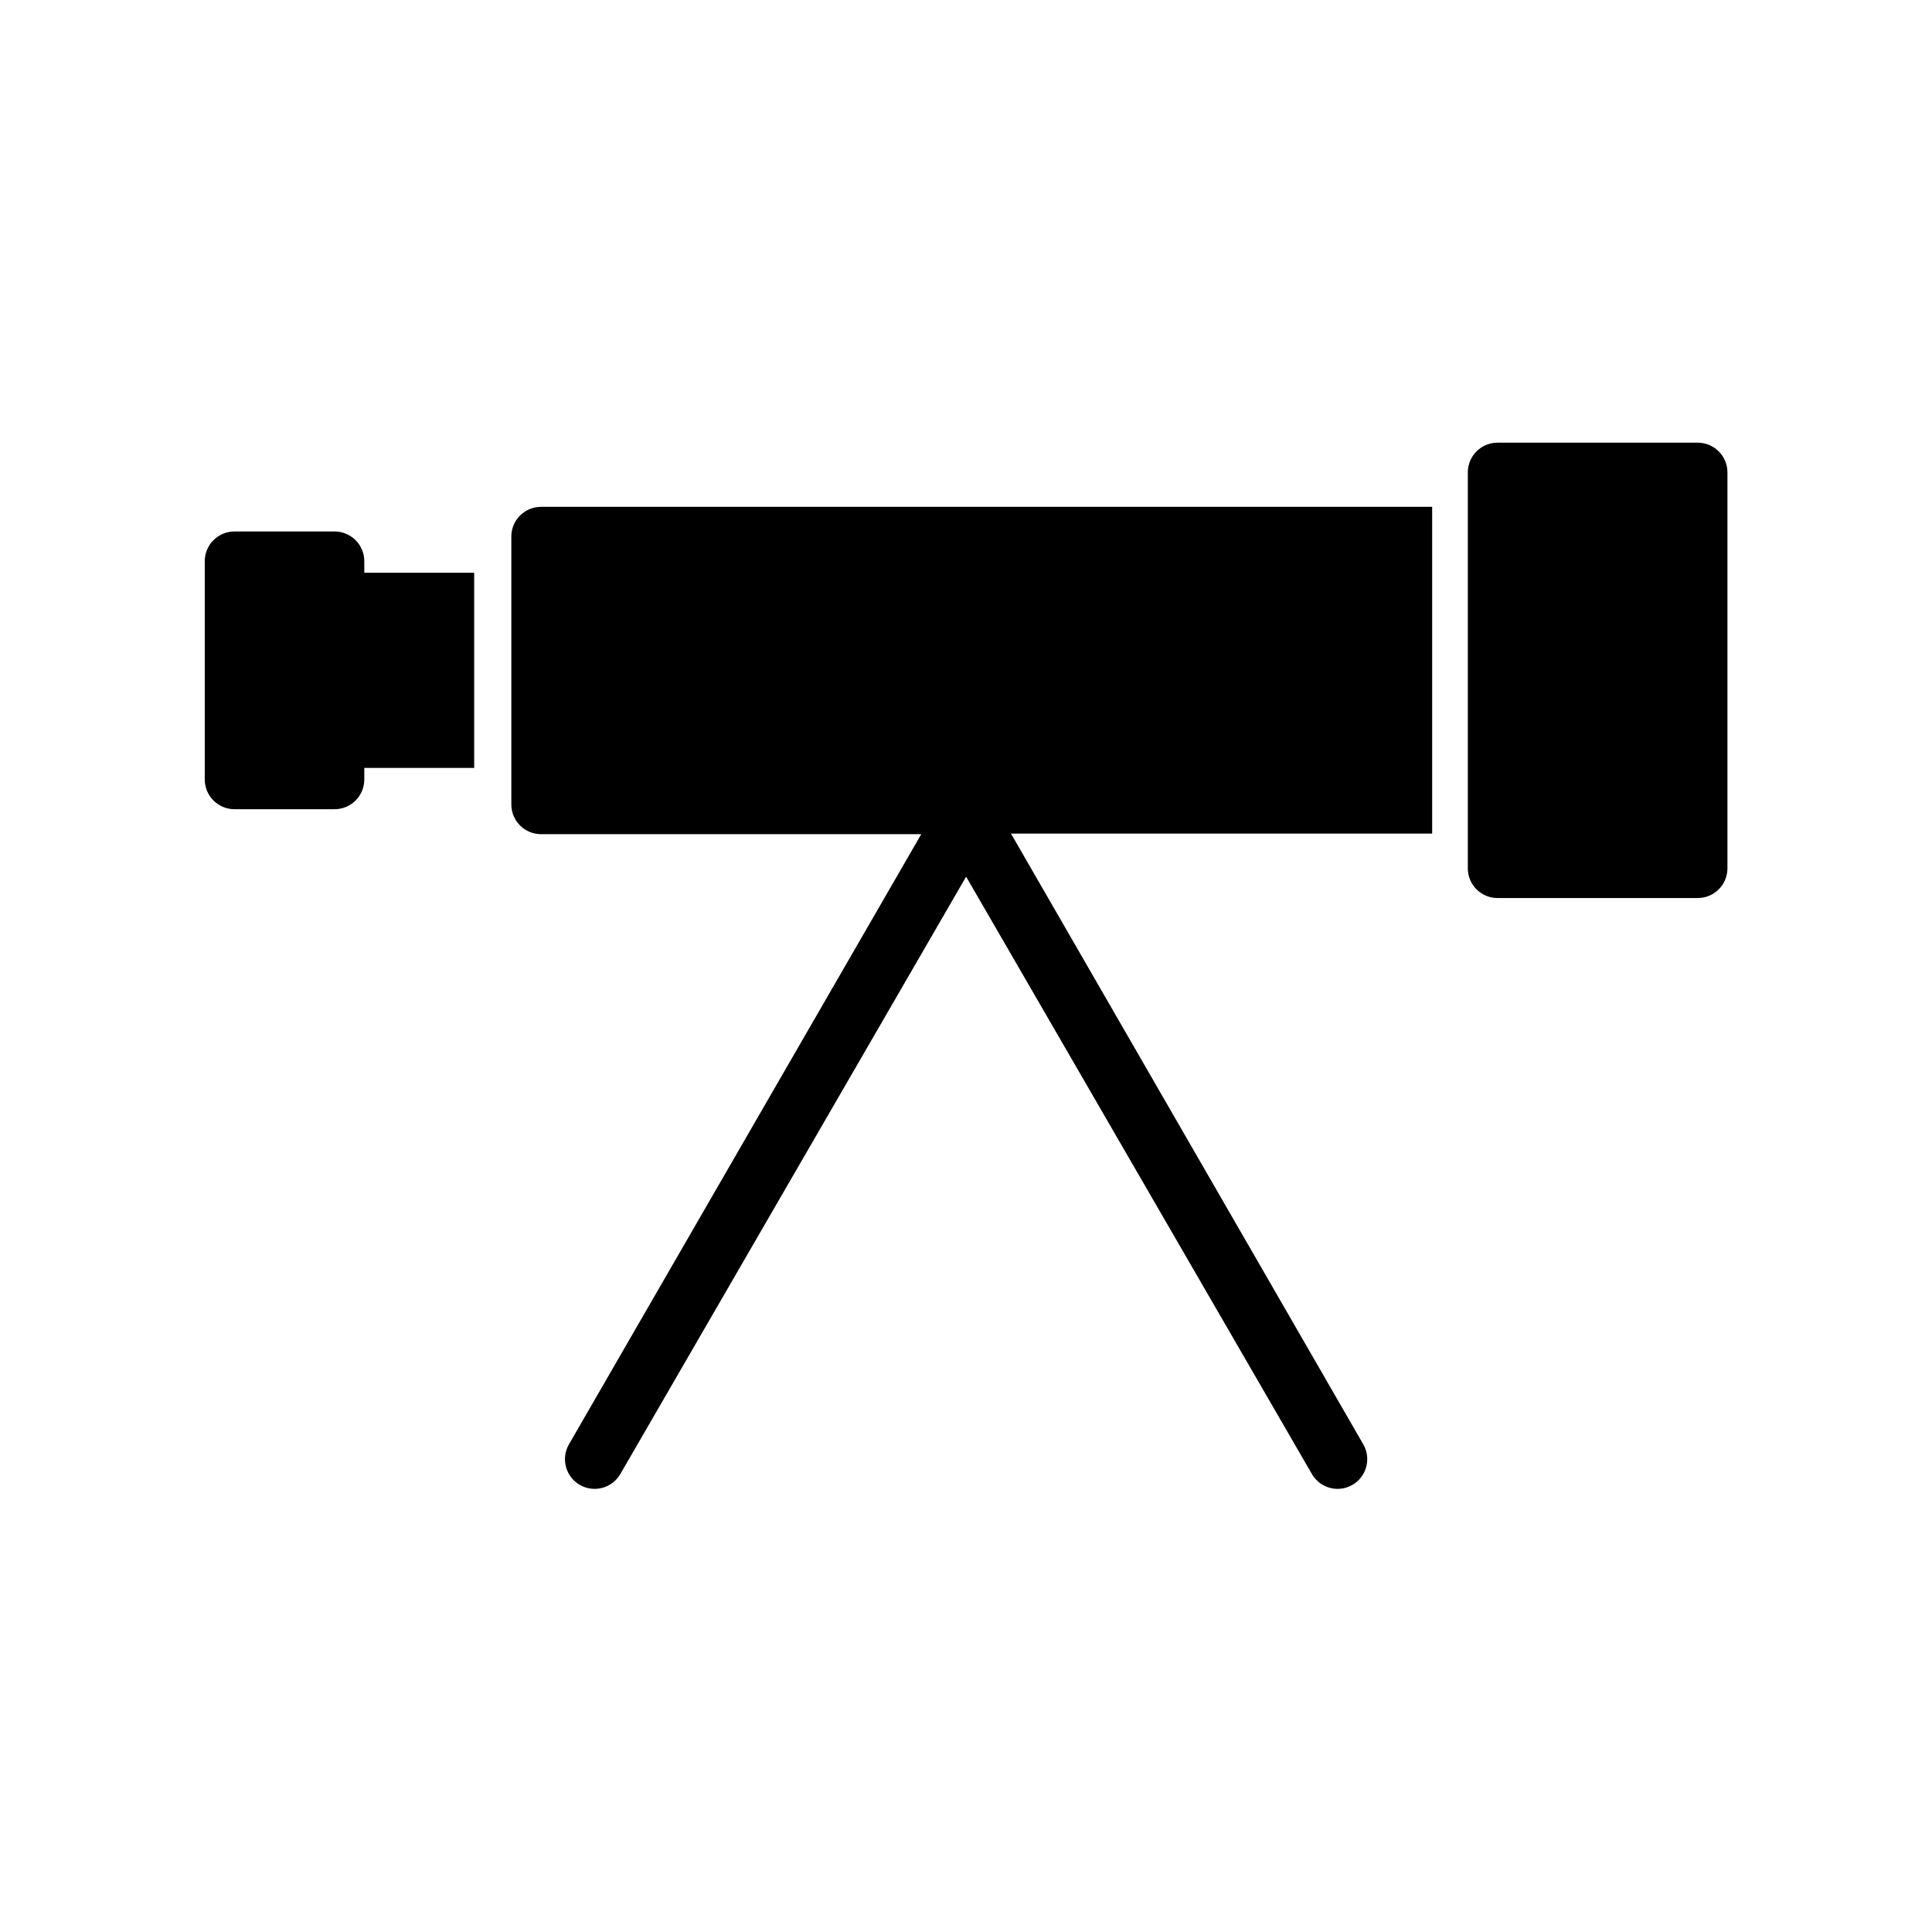 <?xml version="1.0" encoding="UTF-8"?>
<!-- Uploaded to: ICON Repo, www.iconrepo.com, Generator: ICON Repo Mixer Tools -->
<svg width="800px" height="800px" version="1.1" viewBox="144 144 512 512" xmlns="http://www.w3.org/2000/svg">
 <defs>
  <clipPath id="a">
   <path d="m148.09 148.09h503.81v503.81h-503.81z"/>
  </clipPath>
 </defs>
 <g clip-path="url(#a)">
  <path d="m-136.32-3064.2h-61.949v-15.273c0-2.086-0.832-4.09-2.309-5.566-1.477-1.477-3.477-2.305-5.566-2.305h-15.742v-14.25 0.004c0-2.09-0.832-4.09-2.305-5.566-1.477-1.477-3.481-2.309-5.566-2.309h-62.977c-4.348 0-7.875 3.527-7.875 7.875v14.246h-15.742c-4.348 0-7.871 3.523-7.871 7.871v15.273h-61.641c-4.348 0-7.871 3.523-7.871 7.871v345.35c0 2.086 0.828 4.09 2.305 5.566 1.477 1.477 3.481 2.305 5.566 2.305h249.86c2.09 0 4.09-0.828 5.566-2.305 1.477-1.477 2.305-3.481 2.305-5.566v-345.35c0.004-2.144-0.871-4.195-2.414-5.68-1.547-1.484-3.629-2.277-5.773-2.191zm-148.54-29.52h47.23v6.375h-47.23zm-23.617 22.121h94.465v7.398h-94.465zm164.61 352.75-234.43-0.004v-329.6h234.11zm-212.54-257.96h191.61l-0.004-0.004c2.09 0 4.09 0.828 5.566 2.305 1.477 1.477 2.309 3.481 2.309 5.566 0 2.09-0.832 4.09-2.309 5.566-1.477 1.477-3.477 2.309-5.566 2.309h-192.23c-4.348 0-7.871-3.527-7.871-7.875-0.086-2.141 0.707-4.227 2.191-5.769 1.484-1.547 3.535-2.418 5.68-2.418zm199.48 64.707v-0.004c0 2.09-0.832 4.09-2.309 5.566-1.477 1.477-3.477 2.309-5.566 2.309h-192.23c-4.348 0-7.871-3.527-7.871-7.875s3.523-7.871 7.871-7.871h191.61c4.348 0 7.871 3.523 7.871 7.871zm0 56.914c0 2.086-0.832 4.09-2.309 5.566-1.477 1.473-3.477 2.305-5.566 2.305h-192.23c-4.348 0-7.871-3.527-7.871-7.871 0-4.348 3.523-7.875 7.871-7.875h191.61c4.348 0 7.871 3.527 7.871 7.875zm0 56.836c0 2.086-0.832 4.09-2.309 5.566-1.477 1.473-3.477 2.305-5.566 2.305h-192.23c-4.348 0-7.871-3.523-7.871-7.871 0-4.348 3.523-7.875 7.871-7.875h191.61c4.348 0 7.871 3.527 7.871 7.875zm733.83-230.89-53.293-53.293v-0.004c-1.48-1.488-3.492-2.328-5.59-2.328s-4.109 0.84-5.59 2.328l-288.67 288.04c-1.488 1.477-2.328 3.488-2.328 5.59 0 2.098 0.84 4.109 2.328 5.59l53.293 53.293h0.004c1.484 1.473 3.496 2.293 5.586 2.281 2.094 0.012 4.106-0.809 5.59-2.281l288.04-288.04c1.488-1.477 2.328-3.488 2.328-5.59 0-2.098-0.84-4.109-2.328-5.586zm-37.473 26.371-14.562-14.562v-0.004c-3.07-3.051-8.027-3.051-11.098 0-1.492 1.48-2.328 3.492-2.328 5.59 0 2.102 0.836 4.113 2.328 5.59l14.484 14.484-16.848 16.926-7.871-7.871c-3.07-3.055-8.027-3.055-11.098 0-3.055 3.07-3.055 8.027 0 11.098l7.871 7.871-16.848 16.926-15.27-14.562c-3.07-3.051-8.031-3.051-11.102 0-3.051 3.07-3.051 8.027 0 11.098l14.484 14.484-16.453 17.004-7.871-7.871c-3.07-3.051-8.027-3.051-11.098 0-3.055 3.07-3.055 8.031 0 11.102l7.871 7.871-17.32 17.16-14.562-14.484c-3.07-3.051-8.027-3.051-11.098 0-3.055 3.07-3.055 8.031 0 11.102l14.719 14.324-16.848 16.848-7.871-7.871c-3.07-3.055-8.027-3.055-11.098 0-3.055 3.07-3.055 8.027 0 11.098l7.871 7.871-16.926 16.848-14.484-14.484c-3.07-3.051-8.027-3.051-11.098 0-3.055 3.07-3.055 8.027 0 11.098l14.484 14.562-16.926 16.848-7.871-7.871c-3.07-3.051-8.031-3.051-11.102 0-3.051 3.07-3.051 8.027 0 11.098l7.871 7.871-16.926 16.848-14.484-14.484h0.004c-1.48-1.488-3.492-2.328-5.59-2.328s-4.113 0.84-5.59 2.328c-3.051 3.07-3.051 8.031 0 11.102l14.562 14.562-20.781 20.781-42.195-42.195 276.94-276.94 42.195 42.195zm691.95-59.277-13.699-13.699c-14.328-14.328-41.012-11.18-59.355 7.164l-236.07 235.45c-0.719 0.762-1.305 1.641-1.734 2.598l-37.234 92.023c-1.211 2.949-0.527 6.336 1.73 8.582 1.469 1.453 3.445 2.273 5.512 2.281 1.023 0.012 2.039-0.172 2.992-0.551l92.023-37.312c0.973-0.398 1.855-0.988 2.598-1.73l235.45-235.45c8.266-8.098 13.773-18.59 15.742-29.992 2.059-10.602-1.137-21.539-8.578-29.363zm-61.953 4.644c12.043-12.043 29.047-15.273 37.156-7.164l1.258 1.258-251.91 251.91-16.918-16.059zm-238.13 244.03 37.941 37.941-63.762 25.898zm281.74-200.19-230.49 229.63-16.297-16.297 251.91-251.91 1.258 1.258c8.348 8.035 5.043 25.039-7.004 37.082zm679.67-48.254-13.699-13.699c-14.406-14.328-41.012-11.18-59.355 7.242l-166.81 166.73-68.645 68.645h0.008c-0.746 0.742-1.336 1.625-1.73 2.602l-37.312 92.023h-0.004c-1.211 2.945-0.527 6.332 1.734 8.578 1.484 1.473 3.496 2.297 5.586 2.285 1.023 0.012 2.043-0.176 2.992-0.551l92.023-37.312v-0.004c0.973-0.398 1.859-0.984 2.598-1.73l129.81-129.89 105.64-105.56c18.031-18.582 20.945-45.426 6.539-59.594zm-118.08 148.23-44.234-43.848 19.445-19.445 43.609 43.609zm-30.621 30.621-43.609-43.609 19.445-19.445 43.609 43.609zm-30.621 30.621-43.609-43.609 19.445-19.445 43.609 43.609zm-30.621 30.621-43.609-43.609 19.445-19.445 43.609 43.531zm-38.965 37.789-43.531-43.531 26.922-26.922 43.609 43.609zm-51.875-29.676 37.941 37.941-63.844 25.898zm212.54-130.83-43.609-43.609 69.352-69.352c12.043-12.043 28.969-15.742 37.156-7.164l13.617 13.617c7.871 7.871 4.879 25.113-7.164 37.156zm-2079.1 607.32-64.551-64.551c-2.043-2.09-5.074-2.879-7.871-2.047l-88.168 23.617c-2.731 0.727-4.863 2.859-5.59 5.59l-23.617 88.168v-0.004c-0.828 2.801-0.043 5.832 2.047 7.875l64.551 64.551c1.473 1.5 3.484 2.352 5.59 2.359 0.652 0.078 1.312 0.078 1.969 0l88.168-23.617v0.004c2.731-0.727 4.863-2.859 5.586-5.59l23.617-88.168c1.043-2.836 0.367-6.016-1.73-8.188zm-35.582 87.301-79.43 21.254-58.094-58.094 21.254-79.43 79.43-21.254 58.094 58.094zm-72.027 2.047h-0.004c3.055 3.07 3.055 8.031 0 11.102-1.484 1.473-3.496 2.293-5.586 2.281-2.066-0.008-4.047-0.828-5.512-2.281l-46.289-46.207v-0.004c-1.488-1.477-2.328-3.488-2.328-5.59 0-2.098 0.84-4.109 2.328-5.586 3.07-3.055 8.031-3.055 11.102 0zm321.81-134.93-64.551-64.551h-0.004c-2.039-2.09-5.07-2.879-7.871-2.047l-88.168 23.617c-2.731 0.723-4.863 2.856-5.586 5.59l-23.617 88.168v-0.004c-0.832 2.801-0.043 5.832 2.047 7.871l64.551 64.551c1.453 1.484 3.434 2.332 5.512 2.363 0.676 0.121 1.367 0.121 2.043 0l88.168-23.617c2.731-0.723 4.863-2.856 5.59-5.59l23.617-88.168v0.004c1.039-2.836 0.367-6.016-1.734-8.188zm-35.504 87.301-79.43 21.254-58.094-58.094 21.254-79.43 79.43-21.254 58.094 58.094zm-72.027 2.047h-0.004c3.055 3.07 3.055 8.027 0 11.098-1.484 1.477-3.496 2.297-5.59 2.285-2.09 0.012-4.102-0.809-5.586-2.285l-46.207-46.207h-0.004c-1.488-1.477-2.328-3.492-2.328-5.59 0-2.098 0.84-4.109 2.328-5.59 1.516-1.508 3.582-2.336 5.719-2.289 2.137 0.043 4.164 0.957 5.617 2.527zm0.473 62.977h-0.004c-2.039-2.09-5.07-2.879-7.871-2.047l-88.168 23.617c-2.731 0.723-4.863 2.856-5.59 5.586l-23.617 88.168h0.004c-0.832 2.801-0.043 5.832 2.047 7.871l64.551 64.551c1.465 1.457 3.445 2.273 5.508 2.285 0.68 0.082 1.367 0.082 2.047 0l88.168-23.617c2.731-0.727 4.863-2.859 5.59-5.59l23.617-88.168h-0.004c0.832-2.797 0.043-5.828-2.047-7.871zm28.969 151.85-79.43 21.254-58.094-58.094 21.254-79.43 79.43-21.254 58.094 58.094zm-72.027 1.969h-0.004c1.488 1.477 2.328 3.488 2.328 5.586 0 2.102-0.84 4.113-2.328 5.59-1.488 1.473-3.496 2.297-5.59 2.285-2.094 0.012-4.106-0.812-5.59-2.285l-46.285-45.734c-3.055-3.07-3.055-8.031 0-11.102 3.07-3.051 8.027-3.051 11.098 0zm804.52-307.01-53.141-0.004c-4.348 0-7.871 3.527-7.871 7.875v9.133l-245.61-0.004c-4.348 0-7.875 3.523-7.875 7.871v9.605h-39.359v-3.07c0-2.086-0.828-4.09-2.305-5.566-1.477-1.477-3.481-2.305-5.566-2.305h-26.137c-4.348 0-7.871 3.523-7.871 7.871v57.859c0 2.09 0.828 4.09 2.305 5.566 1.477 1.477 3.481 2.305 5.566 2.305h26.531c2.086 0 4.09-0.828 5.566-2.305 1.477-1.477 2.305-3.477 2.305-5.566v-3.07h39.359v9.684c0 2.086 0.828 4.09 2.305 5.566 1.477 1.477 3.481 2.305 5.566 2.305h100.76l-93.754 161.69c-1.051 1.816-1.336 3.973-0.789 6 0.547 2.023 1.879 3.746 3.703 4.785 3.762 2.137 8.543 0.836 10.703-2.914l91.633-158.3 91.629 158.62c1.398 2.422 3.973 3.918 6.769 3.938 1.379 0.008 2.738-0.344 3.938-1.023 1.82-1.039 3.152-2.762 3.699-4.789 0.547-2.023 0.262-4.184-0.789-5.996l-93.359-162.01h121.07v9.055c0 2.086 0.828 4.09 2.305 5.566 1.477 1.477 3.481 2.305 5.566 2.305h53.059c2.086 0 4.09-0.828 5.566-2.305 1.477-1.477 2.305-3.481 2.305-5.566v-104.93c0-2.09-0.828-4.094-2.305-5.566-1.477-1.477-3.481-2.309-5.566-2.309zm-369.2 81.395h-10.781v-42.117h10.781zm15.742-10.941v-20.23h39.359v20.23zm55.105 17.555v-55.105h237.73v55.105zm290.79 16.926-37.707-0.004v-89.191h37.312zm600.16 208.77h-250.25v-350.15h249.86zm0 8.895h-250.25c-2.297-0.062-4.477-1.035-6.055-2.703-1.582-1.668-2.434-3.898-2.371-6.191v-350.15c-0.129-4.797 3.629-8.805 8.426-8.977h249.86-0.004c4.797 0.172 8.559 4.18 8.426 8.977v350.15c0.062 2.293-0.789 4.523-2.371 6.191-1.578 1.668-3.758 2.641-6.055 2.703zm-241.43-17.789h233.01v-332.36l-233.41-0.004zm213.33-255.61h-194.05v-44.398h193.65zm0 8.895h-194.05c-2.297-0.062-4.473-1.035-6.055-2.703-1.578-1.668-2.43-3.898-2.367-6.191v-44.398c-0.062-2.297 0.789-4.527 2.367-6.195 1.582-1.668 3.758-2.641 6.055-2.703h193.65c2.297 0.062 4.477 1.035 6.055 2.703 1.582 1.668 2.434 3.898 2.367 6.195v44.555c0.047 4.723-3.699 8.609-8.422 8.738zm-185.23-17.789h176.8v-26.766l-177.2-0.004zm33.852 98.242h-38.965v-41.25h38.965zm0 8.895h-38.969c-2.297-0.062-4.473-1.035-6.055-2.703-1.578-1.668-2.43-3.898-2.367-6.195v-41.25 0.004c-0.062-2.297 0.789-4.527 2.367-6.195 1.582-1.668 3.758-2.641 6.055-2.703h38.969c2.297 0.062 4.473 1.035 6.055 2.703 1.578 1.668 2.43 3.898 2.367 6.195v41.328c0.043 2.352-0.871 4.617-2.535 6.281-1.664 1.66-3.93 2.578-6.281 2.535zm-30.543-17.789 21.727-0.004v-23.617h-22.121zm104.14 8.973h-38.887v-41.25h38.887zm0 8.895h-38.887c-2.305-0.043-4.496-1.008-6.078-2.68-1.586-1.672-2.43-3.914-2.344-6.215v-41.25c-0.066-2.297 0.789-4.527 2.367-6.195 1.578-1.668 3.758-2.641 6.055-2.699h38.887c2.297 0.059 4.477 1.031 6.055 2.699 1.582 1.668 2.434 3.898 2.371 6.195v41.25c0.086 4.75-3.672 8.688-8.426 8.816zm-30.465-17.789h22.043v-23.617h-22.043zm104.54 8.895h-38.965v-41.25h38.965zm0 8.895h-38.969c-2.297-0.062-4.473-1.035-6.055-2.703-1.578-1.668-2.43-3.894-2.367-6.191v-41.25c-0.062-2.297 0.789-4.527 2.367-6.195 1.582-1.668 3.758-2.641 6.055-2.699h38.969c2.297 0.059 4.473 1.031 6.055 2.699 1.578 1.668 2.43 3.898 2.367 6.195v41.25c0.09 4.75-3.672 8.688-8.422 8.816zm-30.543-17.871h22.121v-23.617l-22.121 0.004zm-117.53 72.422h-38.965v-41.25h38.965zm0 8.895h-38.965v0.004c-2.297-0.062-4.477-1.035-6.055-2.703-1.582-1.668-2.434-3.898-2.371-6.195v-41.25 0.004c-0.062-2.297 0.789-4.527 2.371-6.195 1.578-1.668 3.758-2.641 6.055-2.703h38.965c2.297 0.062 4.477 1.035 6.055 2.703 1.578 1.668 2.434 3.898 2.367 6.195v41.25-0.004c0.066 2.297-0.789 4.527-2.367 6.195s-3.758 2.641-6.055 2.703zm-30.543-17.789h22.121v-23.617h-22.121zm104.54 8.895h-38.887v-41.25h38.887zm0 8.895h-38.887v0.004c-2.305-0.043-4.496-1.008-6.078-2.68-1.586-1.676-2.43-3.914-2.344-6.219v-41.25 0.004c-0.066-2.297 0.789-4.527 2.367-6.195 1.578-1.668 3.758-2.641 6.055-2.703h38.887c2.297 0.062 4.477 1.035 6.055 2.703 1.582 1.668 2.434 3.898 2.371 6.195v41.25-0.004c0.062 2.297-0.789 4.527-2.371 6.195-1.578 1.668-3.758 2.641-6.055 2.703zm-30.465-17.789h22.043v-23.617h-22.043zm104.54 8.895h-38.965v-41.25h38.965zm0 8.895h-38.965v0.004c-2.297-0.062-4.473-1.035-6.055-2.703-1.578-1.668-2.43-3.898-2.367-6.195v-41.25 0.004c-0.062-2.297 0.789-4.527 2.367-6.195 1.582-1.668 3.758-2.641 6.055-2.703h38.969c2.297 0.062 4.473 1.035 6.055 2.703 1.578 1.668 2.43 3.898 2.367 6.195v41.25-0.004c0.062 2.297-0.789 4.527-2.367 6.195-1.582 1.668-3.758 2.641-6.055 2.703zm-30.539-17.789h22.121v-23.617l-22.121 0.004zm-117.53 72.422h-38.965v-41.25h38.965zm0 8.895h-38.965v0.004c-2.297-0.062-4.477-1.035-6.055-2.703-1.582-1.668-2.434-3.898-2.371-6.195v-41.25 0.004c-0.062-2.297 0.789-4.527 2.371-6.195 1.578-1.668 3.758-2.641 6.055-2.703h38.965c2.297 0.062 4.477 1.035 6.055 2.703s2.434 3.898 2.367 6.195v41.25-0.004c0.066 2.297-0.789 4.527-2.367 6.195s-3.758 2.641-6.055 2.703zm-30.543-17.789h22.121v-23.617h-22.121zm104.54 8.895h-38.887v-41.25h38.887zm0 8.895h-38.887v0.004c-2.305-0.043-4.496-1.008-6.078-2.68-1.586-1.676-2.43-3.914-2.344-6.219v-41.25 0.004c-0.066-2.297 0.789-4.527 2.367-6.195s3.758-2.641 6.055-2.703h38.887c2.297 0.062 4.477 1.035 6.055 2.703 1.582 1.668 2.434 3.898 2.371 6.195v41.25-0.004c0.062 2.297-0.789 4.527-2.371 6.195-1.578 1.668-3.758 2.641-6.055 2.703zm-30.465-17.789h22.043v-23.617h-22.043zm104.54 8.895h-38.965v-41.25h38.965zm0 8.895h-38.965v0.004c-2.297-0.062-4.473-1.035-6.055-2.703-1.578-1.668-2.43-3.898-2.367-6.195v-41.25 0.004c-0.062-2.297 0.789-4.527 2.367-6.195 1.582-1.668 3.758-2.641 6.055-2.703h38.969c2.297 0.062 4.473 1.035 6.055 2.703 1.578 1.668 2.43 3.898 2.367 6.195v41.25-0.004c0.062 2.297-0.789 4.527-2.367 6.195-1.582 1.668-3.758 2.641-6.055 2.703zm-30.539-17.789h22.121v-23.617h-22.121zm-147.37 2621.4h21.883v23.617h-21.883zm146.89 0h21.883v23.617h-21.883zm0-63.527h21.883v23.617h-21.883zm-73.445 63.527h21.883v23.617h-21.883zm0-127.05h21.883v23.617h-21.883zm0 63.527h21.883v23.617h-21.883zm-76.754-156.26h175.39v26.766h-175.39zm3.305 92.734h21.883v23.617h-21.883zm208.3-151.38h-247.81c-2.289 0.059-4.461 1.035-6.027 2.707-1.57 1.668-2.402 3.898-2.316 6.188v350.15c-0.086 2.297 0.746 4.531 2.309 6.215 1.566 1.684 3.738 2.676 6.035 2.758h247.81-0.004c2.301-0.082 4.469-1.074 6.035-2.758 1.562-1.684 2.394-3.918 2.312-6.215v-350.15c0.082-2.289-0.75-4.519-2.316-6.188-1.57-1.672-3.738-2.648-6.031-2.707zm-169.64 310.95v-0.004c0.133 4.754-3.594 8.727-8.344 8.898h-38.652c-2.289-0.062-4.461-1.039-6.027-2.707-1.566-1.672-2.402-3.902-2.316-6.191v-41.246c-0.133-4.754 3.594-8.727 8.344-8.898h38.652c4.75 0.172 8.477 4.144 8.344 8.898zm0-63.527v-0.004c0.133 4.754-3.594 8.727-8.344 8.898h-38.652c-2.289-0.062-4.461-1.039-6.027-2.707-1.566-1.672-2.402-3.898-2.316-6.191v-41.246c-0.133-4.754 3.594-8.727 8.344-8.898h38.652c4.75 0.172 8.477 4.144 8.344 8.898zm0-63.527v-0.004c0.133 4.754-3.594 8.727-8.344 8.898h-38.652c-2.277-0.062-4.434-1.027-6-2.68-1.562-1.656-2.406-3.863-2.344-6.137v-41.328c-0.133-4.754 3.594-8.727 8.344-8.898h38.652c4.75 0.172 8.477 4.144 8.344 8.898zm73.445 127.05v-0.004c0.066 2.297-0.789 4.527-2.367 6.195s-3.758 2.641-6.055 2.703h-38.574c-2.297-0.062-4.473-1.035-6.055-2.703-1.578-1.668-2.43-3.898-2.367-6.195v-41.246c-0.062-2.297 0.789-4.527 2.367-6.195 1.582-1.668 3.758-2.641 6.055-2.703h38.574c2.297 0.062 4.477 1.035 6.055 2.703s2.434 3.898 2.367 6.195zm0-63.527v-0.004c0.066 2.297-0.789 4.527-2.367 6.195s-3.758 2.641-6.055 2.703h-38.574c-2.297-0.062-4.473-1.035-6.055-2.703-1.578-1.668-2.43-3.898-2.367-6.195v-41.246c-0.062-2.297 0.789-4.527 2.367-6.195 1.582-1.668 3.758-2.641 6.055-2.703h38.574c2.297 0.062 4.477 1.035 6.055 2.703 1.578 1.668 2.434 3.898 2.367 6.195zm0-63.527v-0.004c0.066 2.297-0.789 4.527-2.367 6.195s-3.758 2.641-6.055 2.703h-38.574c-4.75-0.129-8.512-4.066-8.422-8.816v-41.328c-0.062-2.297 0.789-4.527 2.367-6.195 1.582-1.668 3.758-2.641 6.055-2.703h38.574c2.297 0.062 4.477 1.035 6.055 2.703 1.578 1.668 2.434 3.898 2.367 6.195zm73.367 127.05v-0.004c0.086 2.289-0.75 4.519-2.316 6.191-1.566 1.668-3.738 2.644-6.027 2.707h-38.652c-4.75-0.172-8.477-4.144-8.344-8.898v-41.246c-0.133-4.754 3.594-8.727 8.344-8.898h38.652c4.754 0.172 8.477 4.144 8.344 8.898zm0-63.527v-0.004c0.086 2.293-0.75 4.519-2.316 6.191-1.566 1.668-3.738 2.644-6.027 2.707h-38.652c-4.75-0.172-8.477-4.144-8.344-8.898v-41.246c-0.133-4.754 3.594-8.727 8.344-8.898h38.652c4.754 0.172 8.477 4.144 8.344 8.898zm0-63.527v-0.004c0.086 2.293-0.75 4.519-2.316 6.191-1.566 1.668-3.738 2.644-6.027 2.707h-38.652c-4.719-0.172-8.434-4.094-8.344-8.816v-41.328c-0.133-4.754 3.594-8.727 8.344-8.898h38.652c4.754 0.172 8.477 4.144 8.344 8.898zm3.305-89.348h0.004c0.082 2.289-0.75 4.516-2.316 6.188-1.57 1.668-3.738 2.644-6.027 2.707h-192.08c-2.293-0.062-4.461-1.039-6.027-2.707-1.57-1.672-2.402-3.898-2.316-6.188v-44.398c-0.086-2.289 0.746-4.519 2.316-6.191 1.566-1.668 3.734-2.644 6.027-2.707h192.08c2.289 0.062 4.457 1.039 6.027 2.707 1.566 1.672 2.398 3.902 2.316 6.191zm-188.77 120.91h21.883v23.617h-21.883zm146.89-63.527h21.883v23.617h-21.883zm778.15-2709.7 0.004-0.004c0.301-6.977-2.172-13.789-6.879-18.949-4.703-5.164-11.258-8.254-18.234-8.602h-11.492c-6.981 0.348-13.543 3.438-18.262 8.594-4.719 5.16-7.207 11.973-6.93 18.957v167.6c0.02 1.145 0.289 2.273 0.789 3.305l22.984 46.051c1.348 2.672 4.094 4.352 7.086 4.332 2.965-0.012 5.672-1.684 7.008-4.332l23.066-46.051h-0.004c0.5-1.031 0.77-2.16 0.789-3.305zm-15.742 0v159.72h-7.242v-171.38c4.606 1.824 7.523 6.391 7.242 11.336zm-22.984-11.492v171.21h-7.32v-159.88c-0.387-5.07 2.586-9.797 7.32-11.652zm7.871 207.74-10.312-20.785h20.547zm-70.141-283.39h-249.93c-4.348 0-7.875 3.523-7.875 7.871v352.27c0 2.086 0.832 4.09 2.309 5.566 1.477 1.477 3.477 2.305 5.566 2.305h250.25c2.086 0 4.09-0.828 5.566-2.305 1.477-1.477 2.305-3.481 2.305-5.566v-352.27c0.043-2.117-0.766-4.16-2.25-5.668-1.48-1.512-3.504-2.363-5.621-2.363zm-7.871 352.27h-234.19v-336.53l234.51-0.004zm-202.39-268.59c0-4.348 3.527-7.875 7.875-7.875h154.84-0.004c2.09 0 4.09 0.832 5.566 2.309 1.477 1.477 2.309 3.477 2.309 5.566 0 2.086-0.832 4.09-2.309 5.566-1.477 1.477-3.477 2.305-5.566 2.305h-154.84c-2.117 0-4.144-0.852-5.625-2.363-1.48-1.508-2.289-3.551-2.25-5.668zm0 54.082v-0.004c0-4.348 3.527-7.871 7.875-7.871h154.84-0.004c2.09 0 4.09 0.828 5.566 2.305 1.477 1.477 2.309 3.481 2.309 5.566 0 2.09-0.832 4.09-2.309 5.566-1.477 1.477-3.477 2.309-5.566 2.309h-154.84c-2.117 0-4.144-0.852-5.625-2.363-1.48-1.512-2.289-3.555-2.25-5.668zm0 54.16v-0.004c0-4.348 3.527-7.871 7.875-7.871h154.84-0.004c2.09 0 4.09 0.828 5.566 2.305 1.477 1.477 2.309 3.481 2.309 5.566 0 2.09-0.832 4.09-2.309 5.566s-3.477 2.305-5.566 2.305h-154.84c-2.117 0.004-4.144-0.848-5.625-2.359-1.48-1.512-2.289-3.555-2.25-5.668zm0 54.082v-0.004c0-4.348 3.527-7.871 7.875-7.871h154.84-0.004c2.09 0 4.09 0.828 5.566 2.305 1.477 1.477 2.309 3.477 2.309 5.566 0 2.086-0.832 4.09-2.309 5.566-1.477 1.477-3.477 2.305-5.566 2.305h-154.84c-2.117 0-4.144-0.852-5.625-2.359-1.48-1.512-2.289-3.555-2.25-5.668zm0 54.16v-0.004c0-4.348 3.527-7.875 7.875-7.875h154.84-0.004c2.09 0 4.09 0.832 5.566 2.309s2.309 3.477 2.309 5.566c0 2.086-0.832 4.09-2.309 5.566-1.477 1.477-3.477 2.305-5.566 2.305h-154.84c-2.117 0-4.144-0.852-5.625-2.363-1.48-1.508-2.289-3.551-2.25-5.668zm-1653.1 422.8h-397.54l0.004-0.004c-4.348 0-7.871 3.523-7.871 7.871v228.92c0 2.09 0.828 4.094 2.305 5.566 1.477 1.477 3.477 2.309 5.566 2.309h397.54-0.004c2.09 0 4.09-0.832 5.566-2.309 1.477-1.473 2.309-3.477 2.309-5.566v-228.92c0.039-2.113-0.77-4.156-2.25-5.668-1.48-1.508-3.508-2.359-5.625-2.359zm-149.57 228.92-240.09-0.004v-213.18h240.25zm141.7 0h-125.95v-213.18h125.95zm-261.67-125.95 0.008-0.004c8.516-0.203 16.609-3.773 22.508-9.922 5.898-6.148 9.125-14.383 8.98-22.902 0.145-8.52-3.082-16.754-8.98-22.902-5.898-6.152-13.992-9.719-22.508-9.926-8.52 0.207-16.613 3.773-22.512 9.926-5.898 6.148-9.125 14.383-8.977 22.902-0.129 8.492 3.098 16.695 8.977 22.824 5.879 6.129 13.941 9.695 22.43 9.922zm0-49.91h0.008c4.348 0.184 8.449 2.086 11.402 5.285 2.949 3.203 4.512 7.445 4.34 11.797 0.172 4.352-1.391 8.594-4.34 11.793-2.953 3.203-7.055 5.106-11.402 5.289-4.352-0.184-8.453-2.086-11.402-5.289-2.953-3.199-4.516-7.441-4.344-11.793-0.191-4.352 1.348-8.602 4.285-11.82 2.938-3.215 7.031-5.137 11.379-5.34zm-47.23 154.13h94.391c2.086 0 4.09-0.828 5.566-2.305 1.477-1.477 2.305-3.481 2.305-5.566v-38.652c-0.02-13.625-5.441-26.688-15.078-36.324s-22.699-15.059-36.324-15.078h-6.93c-13.695-0.105-26.867 5.25-36.602 14.883-9.734 9.633-15.234 22.746-15.273 36.441v38.652c0 2.086 0.828 4.09 2.305 5.566 1.477 1.477 3.481 2.305 5.566 2.305zm7.871-46.523h0.004c0-9.457 3.758-18.527 10.445-25.215s15.758-10.445 25.215-10.445h6.93c9.512-0.105 18.672 3.594 25.441 10.277 6.769 6.684 10.59 15.793 10.613 25.305v30.781h-78.723zm184.6-107.77 0.008 0.004c0-4.348 3.523-7.875 7.871-7.875h90.844c2.086 0 4.09 0.832 5.566 2.309 1.477 1.473 2.305 3.477 2.305 5.566 0 2.086-0.828 4.09-2.305 5.566-1.477 1.473-3.481 2.305-5.566 2.305h-90.609c-2.102 0-4.113-0.84-5.594-2.336-1.477-1.492-2.297-3.516-2.277-5.617zm0 46.207 0.008 0.004c0-4.348 3.523-7.871 7.871-7.871h90.844c2.086 0 4.09 0.828 5.566 2.305 1.477 1.477 2.305 3.477 2.305 5.566 0 2.086-0.828 4.09-2.305 5.566s-3.481 2.305-5.566 2.305h-90.609c-2.102 0-4.113-0.84-5.594-2.332-1.477-1.492-2.297-3.516-2.277-5.617zm0 46.289 0.008 0.004c0-4.348 3.523-7.875 7.871-7.875h90.844c2.086 0 4.09 0.832 5.566 2.309s2.305 3.477 2.305 5.566c0 2.086-0.828 4.09-2.305 5.566-1.477 1.473-3.481 2.305-5.566 2.305h-90.609c-2.102 0-4.113-0.84-5.594-2.336-1.477-1.492-2.297-3.516-2.277-5.617zm0 46.207 0.008 0.004c0-4.348 3.523-7.871 7.871-7.871h90.844c2.086 0 4.09 0.828 5.566 2.305 1.477 1.477 2.305 3.481 2.305 5.566 0 2.086-0.828 4.09-2.305 5.566-1.477 1.477-3.481 2.305-5.566 2.305h-90.609c-2.102 0-4.113-0.84-5.594-2.332-1.477-1.492-2.297-3.516-2.277-5.617zm547.43-264.42c-36.289 16.215-56.602 36.211-60.301 59.355-4.016 25.031 12.832 44.871 18.422 50.617v256.39c0.023 6.438 2.594 12.605 7.152 17.152 4.562 4.543 10.734 7.094 17.172 7.094 6.434 0 12.598-2.555 17.145-7.102 4.547-4.547 7.102-10.711 7.102-17.145v-257.02c39.988-31.488 5.117-102.34 3.543-105.64-1.871-3.769-6.383-5.402-10.234-3.699zm-9.055 366.36h0.004c0 4.695-3.809 8.504-8.504 8.504-2.266 0.02-4.449-0.867-6.062-2.461-1.609-1.598-2.516-3.773-2.516-6.043v-252.54h17.082zm4.566-268.28h-27c-9.426-9.664-14.27-22.902-13.301-36.367 2.676-15.742 17.789-31.016 44.082-44.004 6.926 17.238 21.805 61.637-3.938 80.371zm128.86-94.465h0.004c-1.871-3.769-6.383-5.402-10.234-3.699-36.289 16.215-56.602 36.211-60.301 59.355-4.016 25.031 12.832 44.871 18.422 50.617v256.39c0.023 6.438 2.594 12.605 7.152 17.148 4.562 4.547 10.734 7.098 17.172 7.098 6.434 0 12.598-2.555 17.145-7.102s7.102-10.715 7.102-17.145v-257.02c39.832-31.723 5.117-102.49 3.387-105.56zm-19.285 362.66h0.004c0 4.695-3.809 8.504-8.504 8.504-2.266 0.02-4.449-0.867-6.062-2.465-1.609-1.594-2.516-3.769-2.516-6.039v-252.54h17.082zm4.566-268.28h-27.156c-9.43-9.664-14.27-22.902-13.305-36.371 2.676-15.742 17.789-31.016 44.082-44.004 7.086 17.32 21.965 61.719-3.777 80.453zm748.39-68.328h-314.88c-4.348 0-7.871 3.523-7.871 7.871v314.88-0.004c0 2.09 0.828 4.09 2.305 5.566 1.477 1.477 3.477 2.309 5.566 2.309h314.88-0.004c2.09 0 4.09-0.832 5.566-2.309 1.477-1.477 2.309-3.477 2.309-5.566v-314.88 0.004c0-2.09-0.832-4.09-2.309-5.566-1.477-1.477-3.477-2.305-5.566-2.305zm-7.871 157.44-141.7-0.004v-141.7h141.7zm-157.44-141.7v141.7l-141.7-0.004v-141.7zm-141.7 157.44h141.7v141.7h-141.7zm157.44 141.7v-141.7h141.7v141.7zm-133.82-228.29c0-4.348 3.523-7.871 7.871-7.871h31.488v-31.488c0-4.348 3.523-7.871 7.871-7.871 2.09 0 4.09 0.828 5.566 2.305 1.477 1.477 2.305 3.481 2.305 5.566v31.488h31.488c2.09 0 4.09 0.828 5.566 2.305 1.477 1.477 2.309 3.481 2.309 5.566 0 2.09-0.832 4.09-2.309 5.566s-3.477 2.305-5.566 2.305h-31.488v31.488c0 2.09-0.828 4.09-2.305 5.566s-3.477 2.309-5.566 2.309c-4.348 0-7.871-3.527-7.871-7.875v-31.488h-31.488c-4.348 0-7.871-3.523-7.871-7.871zm171.3-22.277h-0.004c-3.051-3.07-3.051-8.027 0-11.098 3.07-3.055 8.031-3.055 11.102 0l22.277 22.277 22.277-22.277c3.07-3.055 8.031-3.055 11.102 0 3.051 3.07 3.051 8.027 0 11.098l-22.281 22.277 22.277 22.277h0.004c3.051 3.07 3.051 8.031 0 11.102-1.453 1.484-3.434 2.332-5.512 2.359-2.106-0.008-4.117-0.859-5.59-2.359l-22.277-22.277-22.277 22.277c-1.473 1.5-3.484 2.352-5.59 2.359-2.078-0.027-4.059-0.875-5.512-2.359-3.051-3.07-3.051-8.031 0-11.102l22.277-22.277zm-81.082 153.19-75.73 64.945v-0.004c-1.426 1.223-3.242 1.891-5.117 1.891-2.289 0.02-4.473-0.957-5.984-2.676-1.355-1.586-2.027-3.648-1.863-5.731 0.16-2.082 1.145-4.012 2.731-5.371l75.73-64.945v0.004c3.281-2.848 8.25-2.496 11.098 0.785 1.359 1.586 2.027 3.648 1.867 5.731-0.164 2.082-1.145 4.012-2.734 5.371zm-72.895 17.871-0.004-0.004c2.508 2.129 5.688 3.297 8.977 3.309 3.293 0.02 6.481-1.156 8.973-3.309 2.727-2.316 4.309-5.707 4.328-9.289-0.031-3.555-1.613-6.918-4.328-9.211-5.176-4.398-12.773-4.398-17.949 0-2.715 2.293-4.297 5.656-4.328 9.211-0.125 0.863-0.125 1.738 0 2.598 0.641 2.66 2.168 5.019 4.328 6.691zm10.234-6.613-0.004-0.004c-0.328 0.348-0.781 0.543-1.258 0.543-0.477 0-0.934-0.195-1.262-0.543-0.391-0.336-0.691-0.77-0.863-1.258l3.387-4.016h-0.004c0.777 0.668 1.215 1.652 1.18 2.676 0.02 1-0.414 1.957-1.18 2.598zm-2.519-5.352-0.004-0.004c0.359-0.289 0.801-0.457 1.262-0.473 0.461 0.004 0.906 0.172 1.258 0.473l-3.387 4.016h0.004c-0.082-0.441-0.082-0.895 0-1.34-0.078-0.969 0.234-1.934 0.863-2.676zm34.164 29.285-0.004-0.004c-2.727 2.316-4.309 5.707-4.328 9.289 0.031 3.555 1.613 6.918 4.328 9.211 2.496 2.148 5.684 3.324 8.977 3.305 3.285-0.008 6.465-1.18 8.973-3.305 2.715-2.293 4.297-5.656 4.332-9.211-0.023-3.582-1.602-6.973-4.332-9.289-5.172-4.398-12.773-4.398-17.949 0zm10.234 11.965-0.004-0.004c-0.328 0.348-0.781 0.543-1.258 0.543s-0.934-0.195-1.262-0.543c-0.777-0.668-1.211-1.652-1.18-2.676-0.043-1.027 0.395-2.016 1.18-2.676 0.32-0.359 0.781-0.562 1.262-0.555 0.477 0.012 0.926 0.211 1.258 0.555 0.762 0.68 1.191 1.652 1.18 2.676-0.008 1.016-0.434 1.984-1.18 2.676zm189.87-20.629c0 2.086-0.832 4.09-2.305 5.566-1.477 1.477-3.481 2.305-5.566 2.305h-93.523c-4.344 0-7.871-3.523-7.871-7.871s3.527-7.871 7.871-7.871h93.523c2.086 0 4.09 0.828 5.566 2.305 1.473 1.477 2.305 3.481 2.305 5.566zm650.78-263.79h-0.004c-1.422-2.336-3.953-3.766-6.688-3.777h-232.38c-2.738 0.012-5.269 1.441-6.691 3.777-1.406 2.438-1.406 5.438 0 7.875l112.02 225.06v-0.004c-16.746 2.598-32.004 11.109-43.008 23.992-11.004 12.883-17.027 29.285-16.98 46.227 0 18.789 7.465 36.812 20.754 50.098 13.285 13.285 31.305 20.75 50.098 20.75 18.789 0 36.809-7.465 50.098-20.75 13.285-13.285 20.75-31.309 20.75-50.098 0.031-16.918-5.988-33.289-16.977-46.152-10.988-12.867-26.215-21.375-42.93-23.988l112.02-225.06v0.004c1.41-2.469 1.383-5.512-0.082-7.953zm-67.781 303.15c0 14.617-5.805 28.633-16.137 38.965-10.336 10.336-24.352 16.141-38.965 16.141-14.617 0-28.633-5.805-38.965-16.141-10.336-10.332-16.141-24.348-16.141-38.965 0-14.613 5.805-28.629 16.141-38.965 10.332-10.332 24.348-16.137 38.965-16.137 14.613 0 28.629 5.805 38.965 16.137 10.332 10.336 16.137 24.352 16.137 38.965zm-55.105-82.973-103.44-208.29h206.88zm-7.477 46.129-6.769 20.859h-21.883v0.004c-3.406 0.004-6.426 2.195-7.481 5.434-1.066 3.242 0.078 6.801 2.836 8.816l17.711 12.832-6.769 20.781c-1.051 3.258 0.125 6.824 2.914 8.816 2.746 1.984 6.457 1.984 9.207 0l17.715-13.145 17.711 12.832v-0.004c1.352 0.98 2.977 1.504 4.644 1.496 1.641-0.008 3.238-0.531 4.566-1.496 2.785-1.992 3.961-5.555 2.91-8.816l-6.769-20.781 17.711-12.832h0.004c2.754-2.012 3.898-5.574 2.832-8.816-1.055-3.238-4.074-5.43-7.477-5.43h-21.883l-6.769-20.859-0.004-0.004c-1.055-3.238-4.074-5.43-7.477-5.43-3.406 0-6.426 2.191-7.481 5.43zm15.742 36.605h3.387l-2.676 1.969v0.004c-2.785 1.992-3.965 5.555-2.914 8.816l1.023 3.148-2.676-1.969c-1.352-0.977-2.977-1.504-4.644-1.496-1.668-0.008-3.293 0.52-4.644 1.496l-2.676 1.969 1.023-3.148c1.051-3.262-0.129-6.824-2.914-8.816l-2.676-1.969h3.387c3.547 0.172 6.773-2.055 7.871-5.434l1.023-3.227 1.023 3.227c1.141 3.059 4.055 5.094 7.32 5.117zm-1849.2 400.61c-18.949-18.91-44.629-29.531-71.398-29.531-26.773 0-52.449 10.621-71.398 29.531-15.102 15.094-25.023 34.594-28.332 55.688-3.312 21.09 0.16 42.691 9.91 61.684l-120.05 119.89-0.945-0.945v0.004c-2.816-2.793-6.621-4.363-10.59-4.363-3.965 0-7.769 1.57-10.586 4.363l-7.32 7.398c-2.832 2.797-4.426 6.609-4.426 10.586 0 3.981 1.594 7.793 4.426 10.59l45.656 45.656c2.797 2.852 6.633 4.441 10.629 4.41 3.969 0.031 7.777-1.562 10.547-4.41l7.398-7.32c2.793-2.816 4.359-6.621 4.359-10.586 0-3.969-1.566-7.773-4.359-10.59l-0.945-0.945 119.97-119.97h0.004c14.223 7.305 29.98 11.113 45.973 11.102 26.789 0.07 52.508-10.523 71.477-29.441 18.91-18.949 29.531-44.629 29.531-71.402 0-26.77-10.621-52.449-29.531-71.398zm-254.42 299.14-44.633-44.633 6.297-6.297 44.637 44.637zm5.902-28.969-21.57-21.57 117.29-117.29c0.395 0.395 0.707 0.867 1.102 1.34l1.34 1.652c2.352 2.981 4.875 5.82 7.559 8.504 2.68 2.812 5.547 5.441 8.578 7.871 0.543 0.488 1.121 0.938 1.734 1.336l1.258 1.102zm237.34-138.39c-13.375 13.387-30.824 21.934-49.598 24.301-18.773 2.367-37.797-1.586-54.074-11.23-6.117-3.672-11.773-8.059-16.848-13.07-5.031-5.086-9.418-10.77-13.066-16.922-9.641-16.266-13.59-35.281-11.223-54.039 2.363-18.758 10.91-36.195 24.289-49.559 15.996-16.035 37.73-25.02 60.379-24.953 22.582-0.055 44.258 8.898 60.223 24.875 15.941 16.008 24.887 37.684 24.875 60.277-0.016 22.59-8.992 44.258-24.957 60.242zm-7.871-112.41v0.004c-13.828-13.809-32.57-21.562-52.113-21.562-19.539 0-38.281 7.754-52.113 21.562-13.805 13.828-21.559 32.57-21.559 52.113 0 19.539 7.754 38.281 21.559 52.109 13.793 13.863 32.559 21.629 52.113 21.57h7.086c17.031-1.613 32.961-9.133 45.027-21.254 13.895-13.875 21.684-32.723 21.641-52.359-0.047-19.637-7.918-38.445-21.875-52.258zm-11.18 93.125 0.004 0.004c-10.879 10.848-25.613 16.941-40.977 16.941s-30.098-6.094-40.973-16.941c-10.852-10.875-16.941-25.613-16.941-40.973 0-15.363 6.09-30.098 16.941-40.977 2.781-2.793 5.844-5.301 9.133-7.477 9.477-6.199 20.555-9.5 31.879-9.5 11.324 0 22.406 3.301 31.883 9.5 3.266 2.18 6.297 4.684 9.055 7.477 10.793 10.906 16.828 25.641 16.785 40.984-0.047 15.344-6.168 30.043-17.023 40.887zm720.68 102.34-18.891 0.004v-183.42c0-2.086-0.828-4.09-2.305-5.566-1.477-1.477-3.481-2.305-5.566-2.305h-290.48c-4.348 0-7.871 3.523-7.871 7.871v183.42h-18.656c-4.309 0.02-8.434 1.746-11.473 4.801-3.039 3.055-4.742 7.188-4.742 11.496v14.957c0 4.305 1.703 8.438 4.742 11.492 3.039 3.055 7.164 4.781 11.473 4.801h343.54c4.309-0.02 8.434-1.746 11.473-4.801 3.039-3.055 4.746-7.188 4.746-11.492v-14.957c0.039-4.336-1.648-8.512-4.691-11.598-3.043-3.09-7.191-4.836-11.527-4.856zm-34.402-175.55v149.57l-274.96 0.004v-149.57zm-274.73 165.31h274.73v10.078l-274.96 0.004zm309.61 41.328 0.004 0.004c0.004 0.277-0.195 0.512-0.469 0.551l-344.01-0.551 0.473-15.742 344.01 0.551zm696.28-286.23-414.77 0.004c-4.348 0-7.871 3.523-7.871 7.871v30.152c0 2.086 0.828 4.09 2.305 5.566 1.477 1.477 3.481 2.305 5.566 2.305h15.273v174.21c0 2.09 0.828 4.09 2.305 5.566 1.477 1.477 3.481 2.305 5.566 2.305h168.38l-91.473 125.95c-1.234 1.691-1.746 3.805-1.422 5.871s1.461 3.922 3.152 5.152c1.691 1.234 3.805 1.746 5.871 1.422 2.07-0.324 3.922-1.461 5.152-3.156l94.465-129.5 94.465 129.5h-0.004c1.488 2.035 3.859 3.234 6.379 3.231 1.668 0.004 3.293-0.52 4.644-1.496 1.695-1.23 2.828-3.086 3.156-5.152 0.324-2.066-0.188-4.18-1.426-5.871l-91.473-125.95h168.7c2.086 0 4.09-0.828 5.566-2.305 1.477-1.477 2.305-3.477 2.305-5.566v-174.21h15.273-0.004c2.09 0 4.094-0.828 5.566-2.305 1.477-1.477 2.309-3.481 2.309-5.566v-30.152c0-2.141-0.871-4.195-2.418-5.68-1.543-1.484-3.629-2.277-5.769-2.191zm-31.016 212.54-352.74 0.008v-166.34h352.51zm23.145-182.08-399.03 0.004v-14.406h398.8zm-330.62 83.207 0.004 0.004c0-4.348 3.523-7.871 7.871-7.871 15.742 0 24.324 10.391 30.859 18.734 6.535 8.344 10.312 12.754 18.422 12.754s12.121-4.644 18.422-12.754c6.297-8.109 14.719-18.734 30.859-18.734 16.137 0 24.324 10.391 30.859 18.734 6.535 8.344 10.391 12.754 18.422 12.754s12.121-4.644 18.5-12.754c6.375-8.109 14.719-18.734 30.859-18.734 16.137 0 24.324 10.391 30.859 18.734s10.391 12.754 18.5 12.754h-0.008c2.086 0 4.09 0.828 5.566 2.305 1.473 1.477 2.305 3.481 2.305 5.566 0 2.09-0.832 4.09-2.305 5.566-1.477 1.477-3.481 2.305-5.566 2.305-15.742 0-24.324-10.391-30.859-18.734-6.535-8.344-10.391-12.754-18.5-12.754s-12.121 4.566-18.5 12.754c-6.375 8.188-14.641 18.734-30.859 18.734-16.215 0-24.246-10.391-30.781-18.734s-10.391-12.754-18.5-12.754-12.043 4.566-18.422 12.676c-6.375 8.109-14.719 18.812-30.859 18.812-16.137 0-24.324-10.391-30.859-18.812-6.535-8.422-10.312-12.676-18.422-12.676h0.008c-2.168 0.047-4.262-0.805-5.781-2.356-1.523-1.551-2.336-3.66-2.246-5.828zm960.39 32.355-130.36-130.36 0.004 0.004c-3.07-3.055-8.031-3.055-11.102 0l-23.617 23.617 0.004-0.004c-1.492 1.48-2.332 3.492-2.332 5.59s0.84 4.109 2.332 5.59l17.555 17.477-100.29 100.29-9.445-9.445h-0.004c-1.477-1.492-3.488-2.332-5.59-2.332-2.098 0-4.109 0.84-5.59 2.332l-20.781 20.859c-3.051 3.07-3.051 8.027 0 11.098l38.023 38.023-72.895 72.422c-0.879 0.91-1.527 2.016-1.891 3.227l-12.203 38.496c-0.871 2.769-0.145 5.797 1.891 7.871 1.492 1.523 3.539 2.375 5.668 2.363 0.73 0.113 1.473 0.113 2.203 0l39.359-11.414h0.004c1.273-0.363 2.438-1.039 3.383-1.969l72.738-72.738 38.023 37.941v0.004c1.473 1.5 3.484 2.352 5.586 2.359 2.078-0.027 4.059-0.879 5.512-2.359l20.859-20.781v-0.004c1.492-1.477 2.328-3.488 2.328-5.59 0-2.098-0.836-4.109-2.328-5.586l-9.445-9.445 100.29-100.29 17.477 17.555v-0.004c1.508 1.438 3.504 2.254 5.59 2.285 2.094 0.012 4.102-0.812 5.59-2.285l23.617-23.617h-0.004c1.562-1.52 2.422-3.617 2.375-5.797-0.043-2.176-0.988-4.238-2.609-5.695zm-295.44 181.05-23.223 6.769 7.164-22.672 71.398-71.398 15.742 15.742zm125.95-38.887-38.02-38.254-27.078-27.473-38.023-38.023 10-9.211 103.12 103.12zm5.824-35.816-73.133-73.051 100.14-100.68 73.133 73.133zm134.45-88.324-17.477-17.555-101.71-101.71 12.359-12.438 119.27 119.27zm-1997.8 522.39h-61.949v-15.273c0-2.086-0.832-4.09-2.309-5.566-1.477-1.477-3.477-2.305-5.566-2.305h-15.742v-14.25 0.004c0-2.09-0.832-4.09-2.305-5.566-1.477-1.477-3.481-2.309-5.566-2.309h-62.977c-4.348 0-7.875 3.527-7.875 7.875v14.246h-15.742c-4.348 0-7.871 3.523-7.871 7.871v15.273h-61.641c-4.348 0-7.871 3.523-7.871 7.871v345.35c0 2.086 0.828 4.09 2.305 5.566 1.477 1.477 3.481 2.305 5.566 2.305h249.86c2.09 0 4.09-0.828 5.566-2.305 1.477-1.477 2.305-3.481 2.305-5.566v-345.35c0.004-2.144-0.871-4.195-2.414-5.68-1.547-1.484-3.629-2.277-5.773-2.191zm-29.125 273.71h-191.61c-4.348 0-7.871-3.523-7.871-7.871 0-4.348 3.523-7.875 7.871-7.875h191.61c2.09 0 4.09 0.832 5.566 2.309 1.477 1.473 2.305 3.477 2.305 5.566 0 2.086-0.828 4.09-2.305 5.566-1.477 1.473-3.477 2.305-5.566 2.305zm0-56.836h-191.61c-4.348 0-7.871-3.527-7.871-7.871 0-4.348 3.523-7.875 7.871-7.875h191.61c2.09 0 4.09 0.832 5.566 2.309 1.477 1.473 2.305 3.477 2.305 5.566 0 2.086-0.828 4.09-2.305 5.566-1.477 1.473-3.477 2.305-5.566 2.305zm0-56.914h-191.61c-4.348 0-7.871-3.527-7.871-7.875s3.523-7.871 7.871-7.871h191.61c2.09 0 4.09 0.828 5.566 2.305 1.477 1.477 2.305 3.481 2.305 5.566 0 4.348-3.523 7.875-7.871 7.875zm0-56.836h-191.61c-4.348 0-7.871-3.527-7.871-7.875 0-4.348 3.523-7.871 7.871-7.871h191.61c2.09 0 4.09 0.828 5.566 2.305 1.477 1.477 2.305 3.481 2.305 5.566-0.168 4.227-3.644 7.562-7.871 7.559zm688.41-121.47 53.293 53.293v0.004c1.488 1.477 2.328 3.488 2.328 5.586 0 2.102-0.84 4.113-2.328 5.59l-22.121 22.121v-0.551l-21.176-20.781c-1.492-1.617-3.59-2.535-5.785-2.535-2.199 0-4.297 0.918-5.785 2.535-1.59 1.488-2.492 3.566-2.492 5.746 0 2.176 0.902 4.258 2.492 5.746l20.859 20.781h0.473l-17.633 18.105v-0.551l-13.855-13.855c-1.488-1.59-3.57-2.492-5.746-2.492-2.18 0-4.258 0.902-5.746 2.492-1.59 1.488-2.492 3.57-2.492 5.75 0 2.176 0.902 4.258 2.492 5.746l13.855 13.934h0.473l-18.027 18.105-0.395-0.551-20.781-20.781v-0.004c-1.492-1.613-3.59-2.531-5.789-2.531-2.195 0-4.293 0.918-5.785 2.531-1.59 1.488-2.492 3.57-2.492 5.746 0 2.18 0.902 4.262 2.492 5.75l20.859 20.859h0.473l-17.633 17.711v-0.473l-14.246-13.695c-3.215-3.152-8.359-3.152-11.574 0-3.148 3.215-3.148 8.355 0 11.57l13.934 13.855h0.473l-17.633 17.711v-0.473l-20.781-20.859c-1.492-1.613-3.59-2.535-5.785-2.535-2.199 0-4.297 0.922-5.789 2.535-1.613 1.492-2.531 3.59-2.531 5.785 0 2.199 0.918 4.297 2.531 5.785l20.859 20.781h0.473l-17.711 17.711v0.004c0.023-0.156 0.023-0.316 0-0.473l-13.855-13.934h0.004c-3.215-3.148-8.359-3.148-11.574 0-3.148 3.215-3.148 8.359 0 11.57l13.855 13.855h0.551l-17.711 17.633v-0.473l-21.887-20.148c-1.488-1.59-3.566-2.492-5.746-2.492-2.176 0-4.258 0.902-5.746 2.492-1.613 1.488-2.535 3.586-2.535 5.785 0 2.195 0.922 4.293 2.535 5.785l20.781 20.781 0.551 0.395-17.711 17.633v-0.473l-13.934-13.855c-1.488-1.59-3.566-2.492-5.746-2.492-2.176 0-4.258 0.902-5.746 2.492-1.59 1.488-2.492 3.57-2.492 5.746 0 2.18 0.902 4.262 2.492 5.75l13.855 13.855h0.551l-17.711 17.633v-0.473l-20.863-20.863c-1.488-1.59-3.566-2.492-5.746-2.492-2.176 0-4.258 0.902-5.746 2.492-1.617 1.492-2.535 3.59-2.535 5.785 0 2.199 0.918 4.297 2.535 5.789l20.781 20.859h0.551l-22.75 23.145c-1.484 1.473-3.496 2.293-5.59 2.281-2.09 0.012-4.102-0.809-5.586-2.281l-53.297-53.293c-1.488-1.48-2.328-3.492-2.328-5.59 0-2.102 0.84-4.113 2.328-5.59l288.04-288.04c1.477-1.488 3.488-2.328 5.59-2.328 2.098 0 4.109 0.84 5.59 2.328zm700.61 79.742-235.38 235.45v0.004c-0.762 0.719-1.641 1.301-2.598 1.73l-92.023 37.312c-0.953 0.379-1.969 0.562-2.992 0.551-2.09 0.012-4.102-0.809-5.59-2.281-2.258-2.246-2.941-5.633-1.73-8.582l37.312-92.023c0.43-0.957 1.016-1.836 1.734-2.598l235.45-235.38c18.344-18.422 44.949-21.57 59.355-7.242l1.023 1.102-268.36 268.36c-1.617 1.492-2.535 3.59-2.535 5.785 0 2.199 0.918 4.297 2.535 5.785 1.496 1.57 3.574 2.457 5.746 2.441 2.188-0.012 4.281-0.887 5.824-2.441l268.36-268.36 1.102 1.023c14.406 14.168 11.492 41.012-7.242 59.355zm517.51 141.7v0.004c0.426 0.34 0.871 0.656 1.336 0.945l-23.066 23.066h0.004c-0.27-0.48-0.586-0.93-0.945-1.34l-63.605-63.605c-0.414-0.359-0.863-0.68-1.34-0.945l23.066-23.066c0.285 0.465 0.602 0.914 0.941 1.34zm35.582-35.582-0.004 0.004c0.43 0.34 0.875 0.656 1.34 0.945l-23.066 23.066c-0.266-0.48-0.582-0.926-0.941-1.34l-63.609-63.762c-0.41-0.363-0.859-0.68-1.336-0.945l23.066-22.672c0.266 0.477 0.582 0.926 0.941 1.34zm35.582-35.582-0.004 0.004c0.414 0.363 0.863 0.68 1.34 0.945l-23.066 23.066c-0.266-0.477-0.582-0.926-0.945-1.34l-63.605-63.605c-0.41-0.359-0.859-0.676-1.336-0.945l23.066-23.066-0.004 0.004c0.27 0.477 0.586 0.926 0.945 1.336zm-106.75 106.59c0.406 0.34 0.855 0.633 1.336 0.863l-23.066 23.145h0.004c-0.27-0.477-0.586-0.926-0.945-1.336l-63.605-63.922c-0.414-0.359-0.863-0.68-1.34-0.945l23.066-22.672c0.266 0.477 0.582 0.926 0.945 1.34zm-35.582 35.582c0.426 0.34 0.875 0.656 1.336 0.941l-21.805 21.805v0.004c-0.762 0.719-1.641 1.301-2.598 1.73l-92.023 37.312c-0.953 0.379-1.969 0.562-2.992 0.551-2.09 0.012-4.102-0.809-5.59-2.281-2.258-2.246-2.941-5.633-1.73-8.582l37.312-92.023c0.43-0.957 1.016-1.836 1.734-2.598l21.883-21.805c0.23 0.48 0.523 0.93 0.867 1.336zm214.98-212.54-58.805 58.805v-0.004c-0.332-0.66-0.758-1.27-1.258-1.812l-62.977-62.973c-0.414-0.363-0.859-0.68-1.34-0.945l58.805-58.727c18.344-18.422 44.949-21.648 59.355-7.242l13.699 13.699c14.09 13.852 11.176 40.695-7.481 59.039zm-2159.5 665.42-64.551-64.551c-2.043-2.09-5.074-2.879-7.871-2.047l-88.168 23.617c-2.731 0.727-4.863 2.859-5.59 5.59l-23.617 88.168v-0.004c-0.828 2.801-0.043 5.832 2.047 7.875l64.551 64.473c1.473 1.5 3.484 2.352 5.59 2.359 0.652 0.113 1.316 0.113 1.969 0l88.168-23.617c2.731-0.723 4.863-2.856 5.586-5.586l23.617-88.168c1.008-2.812 0.336-5.953-1.73-8.109zm-107.61 100.45c-1.484 1.473-3.496 2.293-5.586 2.281-2.066-0.008-4.047-0.828-5.512-2.281l-46.289-46.207v-0.004c-1.488-1.477-2.328-3.488-2.328-5.59 0-2.098 0.84-4.109 2.328-5.586 3.07-3.055 8.031-3.055 11.102 0l46.289 46.289-0.004-0.004c3.055 3.07 3.055 8.031 0 11.102zm321.81-146.03-64.551-64.551c-2.039-2.09-5.07-2.879-7.871-2.047l-88.168 23.617c-2.731 0.723-4.863 2.856-5.586 5.59l-23.617 88.168v-0.004c-0.832 2.801-0.043 5.832 2.047 7.871l64.551 64.473c1.453 1.484 3.434 2.332 5.512 2.363 0.676 0.117 1.367 0.117 2.043 0l88.168-23.617c2.711-0.711 4.84-2.809 5.59-5.512l23.617-88.246v0.004c1.008-2.812 0.336-5.953-1.734-8.109zm-107.61 100.45c-1.484 1.477-3.496 2.297-5.59 2.285-2.09 0.012-4.102-0.809-5.59-2.285l-46.207-46.207c-1.492-1.477-2.328-3.492-2.328-5.59 0-2.098 0.836-4.109 2.328-5.59 1.52-1.531 3.602-2.375 5.758-2.332 2.156 0.047 4.203 0.973 5.656 2.57l46.289 46.289v-0.004c2.812 3.125 2.672 7.91-0.316 10.863zm0.473 52.191c-2.043-2.09-5.07-2.875-7.871-2.047l-88.168 23.617c-2.731 0.727-4.863 2.859-5.59 5.59l-23.617 88.168h0.004c-0.832 2.801-0.047 5.828 2.043 7.871l64.551 64.551c1.469 1.453 3.445 2.273 5.512 2.281 0.68 0.082 1.367 0.082 2.047 0l88.168-23.617v0.004c2.731-0.727 4.863-2.859 5.59-5.59l23.617-88.168h-0.004c0.832-2.801 0.043-5.832-2.047-7.871zm-43.059 165.31c-1.488 1.477-3.5 2.297-5.59 2.285-2.094 0.012-4.106-0.809-5.59-2.285l-46.207-46.363c-3.055-3.07-3.055-8.031 0-11.102 3.07-3.051 8.027-3.051 11.098 0l46.289 46.289c2.898 3.039 2.898 7.82 0 10.863zm2112.5-277.25v167.91c-0.02 1.145-0.289 2.273-0.789 3.305l-23.066 46.051h0.004c-1.336 2.648-4.043 4.32-7.008 4.332-2.992 0.02-5.738-1.66-7.086-4.332l-22.984-46.051c-0.5-1.031-0.77-2.16-0.789-3.305v-167.91c-0.277-6.984 2.215-13.797 6.93-18.957 4.719-5.16 11.281-8.25 18.262-8.598h11.492c6.965 0.367 13.496 3.469 18.188 8.629 4.688 5.16 7.148 11.961 6.848 18.926zm-100.68-86.906h-250.25c-4.348 0-7.875 3.523-7.875 7.871v352.27c0 2.086 0.832 4.09 2.309 5.566 1.477 1.477 3.477 2.305 5.566 2.305h250.25c2.086 0 4.09-0.828 5.566-2.305 1.477-1.477 2.305-3.481 2.305-5.566v-352.27c0-2.09-0.828-4.09-2.305-5.566-1.477-1.477-3.481-2.305-5.566-2.305zm-47.23 307.95h-155.47c-4.348 0-7.875-3.527-7.875-7.875s3.527-7.871 7.875-7.871h154.84-0.004c4.348 0 7.875 3.523 7.875 7.871s-3.527 7.875-7.875 7.875zm0-54.082h-155.47c-4.348 0-7.875-3.523-7.875-7.871s3.527-7.875 7.875-7.875h154.84-0.004c4.348 0 7.875 3.527 7.875 7.875s-3.527 7.871-7.875 7.871zm0-54.16h-155.47c-4.348 0-7.875-3.523-7.875-7.871s3.527-7.871 7.875-7.871h154.84-0.004c4.348 0 7.875 3.523 7.875 7.871s-3.527 7.871-7.875 7.871zm0-54.082h-155.47c-4.348 0-7.875-3.523-7.875-7.871 0-4.348 3.527-7.871 7.875-7.871h154.84-0.004c4.348 0 7.875 3.523 7.875 7.871 0 4.348-3.527 7.871-7.875 7.871zm0-54.16-155.47 0.004c-4.348 0-7.875-3.527-7.875-7.875s3.527-7.871 7.875-7.871h154.84-0.004c4.348 0 7.875 3.523 7.875 7.871s-3.527 7.875-7.875 7.875zm-1965.9 631.42h-248.12c-4.348 0-7.871 3.523-7.871 7.871v228.92c0 2.09 0.828 4.09 2.305 5.566 1.477 1.477 3.477 2.305 5.566 2.305h248.12zm-120.21 37.391c8.52 0.207 16.613 3.773 22.512 9.926 5.898 6.148 9.125 14.383 8.977 22.902 0.148 8.52-3.078 16.754-8.977 22.902-5.898 6.148-13.992 9.715-22.512 9.922-8.516-0.207-16.609-3.773-22.508-9.922-5.898-6.148-9.125-14.383-8.977-22.902-0.148-8.52 3.078-16.754 8.977-22.902 5.898-6.152 13.992-9.719 22.508-9.926zm47.23 169.88h-94.461c-4.348 0-7.871-3.523-7.871-7.871v-38.652c0.02-13.625 5.441-26.691 15.078-36.324 9.637-9.637 22.699-15.059 36.324-15.082h6.93c13.707-0.102 26.891 5.266 36.629 14.914 9.738 9.648 15.227 22.781 15.246 36.492v38.652c0 2.086-0.828 4.09-2.305 5.566-1.477 1.477-3.481 2.305-5.566 2.305zm-62.977-137.05h0.004c-0.172-4.352 1.391-8.594 4.344-11.797 2.949-3.199 7.051-5.102 11.398-5.285 4.352 0.184 8.453 2.086 11.402 5.285 2.953 3.203 4.516 7.445 4.344 11.797 0.172 4.352-1.391 8.59-4.344 11.793-2.949 3.203-7.051 5.106-11.402 5.289-4.348-0.184-8.449-2.086-11.398-5.289-2.953-3.203-4.516-7.441-4.344-11.793zm55.105 90.527v30.781h-78.719v-30.781c0-9.457 3.758-18.527 10.445-25.215s15.758-10.445 25.215-10.445h6.93c9.539-0.125 18.73 3.574 25.52 10.277 6.789 6.699 10.613 15.844 10.613 25.383zm230.41-160.75h-133.82v244.66h133.82l0.004-0.004c2.086 0 4.09-0.828 5.566-2.305 1.477-1.477 2.305-3.477 2.305-5.566v-228.92c0-2.113-0.852-4.141-2.363-5.621-1.508-1.48-3.551-2.293-5.668-2.25zm-25.738 199.55h-90.609c-4.348 0-7.871-3.523-7.871-7.871 0-4.348 3.523-7.871 7.871-7.871h90.609c2.086 0 4.09 0.828 5.566 2.305 1.477 1.477 2.305 3.477 2.305 5.566 0 2.086-0.828 4.09-2.305 5.566-1.477 1.477-3.481 2.305-5.566 2.305zm0-46.207h-90.609c-4.348 0-7.871-3.527-7.871-7.875s3.523-7.871 7.871-7.871h90.609c2.086 0 4.09 0.832 5.566 2.305 1.477 1.477 2.305 3.481 2.305 5.566 0 2.09-0.828 4.09-2.305 5.566-1.477 1.477-3.481 2.309-5.566 2.309zm0-46.289h-90.609c-4.348 0-7.871-3.523-7.871-7.871 0-4.348 3.523-7.871 7.871-7.871h90.609c2.086 0 4.09 0.828 5.566 2.305 1.477 1.477 2.305 3.477 2.305 5.566 0 2.086-0.828 4.09-2.305 5.566s-3.481 2.305-5.566 2.305zm0-46.207h-90.609c-4.348 0-7.871-3.527-7.871-7.875 0-4.348 3.523-7.871 7.871-7.871h90.609c2.086 0 4.09 0.828 5.566 2.305s2.305 3.481 2.305 5.566c0 2.09-0.828 4.09-2.305 5.566-1.477 1.477-3.481 2.309-5.566 2.309zm1092.6 155.47c0.762 0.68 1.191 1.652 1.18 2.676-0.008 1.016-0.438 1.984-1.18 2.676-0.328 0.348-0.785 0.543-1.262 0.543-0.477 0-0.93-0.195-1.258-0.543-0.777-0.668-1.215-1.652-1.18-2.676-0.047-1.027 0.391-2.016 1.18-2.676 0.32-0.359 0.777-0.562 1.258-0.555 0.559-0.055 1.109 0.148 1.496 0.555zm-107.77-101.87h156.65v-156.65c-0.027-0.262-0.027-0.523 0-0.785h-149.57c-4.348 0-7.871 3.523-7.871 7.871v149.57zm46.445-78.719h31.488v-31.488c0-4.348 3.523-7.871 7.871-7.871s7.871 3.523 7.871 7.871v31.488h31.488c4.348 0 7.875 3.523 7.875 7.871s-3.527 7.871-7.875 7.871h-31.488v31.488c0 4.348-3.523 7.875-7.871 7.875s-7.871-3.527-7.871-7.875v-31.488h-31.488c-4.348 0-7.871-3.523-7.871-7.871s3.523-7.871 7.871-7.871zm16.297 148.7 3.465-4.016h-0.004c0.727 0.699 1.125 1.672 1.102 2.676 0.047 1.027-0.391 2.016-1.18 2.676-0.328 0.348-0.781 0.543-1.258 0.543-0.477 0-0.934-0.195-1.262-0.543-0.391-0.336-0.691-0.77-0.863-1.258zm109.66-226.64v156.65h157.44v-149.57c0-2.09-0.832-4.09-2.309-5.566-1.477-1.477-3.477-2.305-5.566-2.305h-149.57c0.031 0.262 0.031 0.523 0 0.785zm37.156 63.527c-2.676-3.121-2.496-7.777 0.41-10.688 2.91-2.906 7.566-3.086 10.688-0.41l22.277 22.277 22.277-22.277h0.004c1.426-1.668 3.481-2.664 5.672-2.746 2.191-0.086 4.32 0.746 5.871 2.297 1.551 1.551 2.387 3.68 2.301 5.871-0.086 2.191-1.082 4.25-2.746 5.676l-21.965 22.277 22.277 22.277h0.004c3.051 3.07 3.051 8.031 0 11.102-3.07 3.051-8.031 3.051-11.102 0l-22.277-22.277-22.277 22.277c-3.07 3.051-8.031 3.051-11.102 0-3.051-3.07-3.051-8.031 0-11.102l22.277-22.277zm119.5 108.87h-156.65v156.65c0.031 0.262 0.031 0.527 0 0.789h149.57-0.004c2.09 0 4.09-0.832 5.566-2.309 1.477-1.477 2.309-3.477 2.309-5.566v-149.57zm-39.359 78.719h-93.207c-4.344 0-7.871-3.523-7.871-7.871s3.527-7.871 7.871-7.871h93.523c4.344 0 7.871 3.523 7.871 7.871s-3.527 7.871-7.871 7.871zm-227.27-24.48c-0.648-1.383-0.293-3.023 0.867-4.016 0.355-0.289 0.797-0.457 1.258-0.473 0.461 0.004 0.91 0.172 1.262 0.473zm93.598 102.34v-156.57h-156.81v149.57l0.004-0.004c0 2.09 0.828 4.09 2.305 5.566 1.477 1.477 3.477 2.309 5.566 2.309h149.57-0.004c-0.027-0.262-0.027-0.527 0-0.789zm-100.13-112.96c5.199-4.332 12.75-4.332 17.949 0 2.719 2.324 4.301 5.715 4.328 9.289-0.02 3.582-1.602 6.973-4.328 9.289-2.492 2.152-5.68 3.328-8.973 3.309-3.289-0.012-6.469-1.18-8.977-3.309-2.023-1.738-3.434-4.086-4.012-6.691-0.121-0.859-0.121-1.734 0-2.598-0.051-3.527 1.41-6.906 4.012-9.289zm59.828 54.395v0.004c-2.508 2.125-5.688 3.297-8.973 3.305-3.293 0.02-6.481-1.156-8.977-3.305-2.742-2.289-4.328-5.68-4.328-9.25 0-3.574 1.586-6.961 4.328-9.25 5.176-4.398 12.777-4.398 17.949 0 2.746 2.289 4.332 5.676 4.332 9.25 0 3.57-1.586 6.961-4.332 9.25zm13.066-53.688-75.73 64.945h0.004c-1.414 1.25-3.231 1.949-5.117 1.969-3.297 0-6.242-2.051-7.387-5.144-1.141-3.09-0.234-6.566 2.269-8.711l75.73-64.945v0.004c1.539-1.578 3.672-2.438 5.879-2.371 2.203 0.07 4.277 1.062 5.719 2.734 1.438 1.672 2.109 3.871 1.852 6.059-0.262 2.191-1.426 4.176-3.219 5.465zm819.87-237.26c-1.422-2.336-3.953-3.766-6.688-3.777h-232.38c-2.738 0.012-5.269 1.441-6.691 3.777-1.406 2.438-1.406 5.438 0 7.875l112.02 225.06v-0.004c-23.68 3.785-43.84 19.289-53.574 41.203-9.73 21.918-7.719 47.266 5.352 67.371 13.066 20.105 35.418 32.234 59.398 32.234s46.332-12.129 59.402-32.234c13.07-20.105 15.082-45.453 5.348-67.371-9.734-21.914-29.891-37.418-53.57-41.203l112.02-225.06v0.004c1.215-2.547 0.977-5.551-0.633-7.875zm-86.594 286.86 0.004 0.004c3.375 0.031 6.352 2.211 7.402 5.418 1.051 3.207-0.059 6.727-2.758 8.75l-17.711 12.91 6.769 20.781c1.051 3.262-0.129 6.824-2.914 8.816-2.75 1.984-6.461 1.984-9.211 0l-17.867-12.828-17.711 12.832-0.004-0.004c-2.762 2.019-6.508 2.023-9.273 0.012-2.766-2.012-3.918-5.578-2.848-8.828l6.769-20.781-17.711-12.91c-2.699-2.023-3.809-5.543-2.758-8.75 1.051-3.207 4.027-5.387 7.402-5.418h21.883l6.769-20.859v-0.004c1.062-3.231 4.078-5.414 7.481-5.414 3.398 0 6.414 2.184 7.477 5.414l6.769 20.859zm-36.285-66.988-103.44-207.98h206.88zm8.5 82.734h3.387l-2.676 1.969h-0.004c-2.75 1.98-3.922 5.5-2.91 8.738l1.023 3.227-2.676-1.969c-2.769-2.019-6.523-2.019-9.289 0l-2.676 1.969 1.023-3.227h-0.004c1.016-3.238-0.16-6.758-2.91-8.738l-2.676-1.969h3.387-0.004c3.57 0.164 6.805-2.098 7.871-5.512l1.023-3.148 1.023 3.148c0.98 3.137 3.805 5.332 7.086 5.512zm-1819.9 472.32c0.086 26.805-10.574 52.523-29.598 71.402-18.914 18.973-44.609 29.621-71.398 29.598-16 0.02-31.77-3.812-45.973-11.18l-119.81 120.05 0.945 0.945v-0.004c2.801 2.793 4.359 6.594 4.328 10.551 0.035 3.977-1.523 7.805-4.328 10.625l-7.398 7.32-0.004 0.004c-2.812 2.828-6.637 4.414-10.625 4.406-3.965-0.004-7.762-1.594-10.551-4.406l-45.738-45.656 0.004-0.004c-2.801-2.828-4.367-6.648-4.367-10.625 0-3.981 1.566-7.801 4.367-10.629l7.398-7.32c2.898-2.633 6.672-4.094 10.59-4.094 3.914 0 7.688 1.461 10.586 4.094l0.945 0.945 119.97-120.05v-0.004c-9.773-18.98-13.262-40.578-9.965-61.676 3.297-21.094 13.207-40.598 28.309-55.695 18.949-18.91 44.625-29.531 71.398-29.531 26.77 0 52.449 10.621 71.398 29.531 19.012 18.883 29.645 44.605 29.52 71.398zm660.7 143.27-18.656 0.004v-183.42c0-2.09-0.828-4.09-2.305-5.566-1.477-1.477-3.481-2.309-5.566-2.309h-290.48c-4.348 0-7.871 3.527-7.871 7.875v183.42h-18.656c-4.309 0.02-8.434 1.746-11.473 4.801-3.039 3.051-4.742 7.184-4.742 11.492v14.957c0 4.309 1.703 8.441 4.742 11.496 3.039 3.055 7.164 4.777 11.473 4.801h343.54c4.309-0.023 8.434-1.746 11.473-4.801 3.039-3.055 4.746-7.188 4.746-11.496v-14.957c0-4.309-1.707-8.441-4.746-11.492-3.039-3.055-7.164-4.781-11.473-4.801zm-34.402-175.55v149.57h-274.73v-149.57zm-274.73 165.31h274.73v10.078h-274.73zm1005.9-244.9-414.54 0.004c-4.348 0-7.871 3.523-7.871 7.871v30.148c0 2.09 0.828 4.094 2.305 5.566 1.477 1.477 3.481 2.309 5.566 2.309h15.273v174.36c0 2.09 0.828 4.09 2.305 5.566 1.477 1.477 3.481 2.305 5.566 2.305h168.38l-91.473 125.95c-1.234 1.691-1.746 3.805-1.422 5.871s1.461 3.922 3.152 5.152c1.691 1.234 3.805 1.746 5.871 1.422 2.07-0.324 3.922-1.461 5.152-3.156l94.465-129.5 94.465 129.5h-0.004c1.488 2.035 3.859 3.234 6.379 3.231 2.969 0.004 5.688-1.656 7.035-4.301 1.348-2.644 1.09-5.82-0.66-8.219l-91.473-125.95h168.7c2.086 0 4.09-0.828 5.566-2.305 1.477-1.477 2.305-3.477 2.305-5.566v-174.21h15.273-0.004c2.09 0 4.094-0.828 5.566-2.305 1.477-1.477 2.309-3.481 2.309-5.566v-30.152c0-2.141-0.871-4.195-2.418-5.68-1.543-1.484-3.629-2.277-5.769-2.191zm-83.996 152.72c-15.742 0-24.324-10.391-30.859-18.734s-10.391-12.754-18.5-12.754-12.121 4.566-18.5 12.754c-6.375 8.188-14.641 18.734-30.859 18.734-16.215 0-24.246-10.391-30.781-18.734-6.535-8.344-10.391-12.754-18.5-12.754s-12.043 4.566-18.422 12.754c-6.375 8.188-14.719 18.734-30.859 18.734-16.137 0-24.324-10.391-30.859-18.734s-10.312-12.754-18.422-12.754l0.016 0.004c-4.348 0-7.871-3.527-7.871-7.875s3.523-7.871 7.871-7.871c15.742 0 24.324 10.391 30.859 18.734 6.535 8.344 10.312 12.754 18.422 12.754s12.121-4.566 18.422-12.754c6.297-8.188 14.719-18.734 30.859-18.734 16.137 0 24.324 10.391 30.859 18.734 6.535 8.344 10.391 12.754 18.422 12.754s12.121-4.566 18.5-12.754c6.375-8.188 14.719-18.734 30.859-18.734 16.137 0 24.324 10.391 30.859 18.734s10.391 12.754 18.5 12.754h-0.012c4.348 0 7.871 3.523 7.871 7.871 0 4.348-3.523 7.871-7.871 7.871zm706.04 4.172-23.617 23.617h0.004c-1.484 1.477-3.496 2.297-5.59 2.285-2.09 0.012-4.102-0.809-5.586-2.285l-17.477-17.555-100.05 100.37 9.445 9.445c1.492 1.477 2.328 3.488 2.328 5.59 0 2.098-0.836 4.109-2.328 5.59l-20.859 20.781c-1.453 1.48-3.434 2.332-5.512 2.359-2.102-0.008-4.113-0.859-5.586-2.359l-38.023-37.941-72.738 72.738v-0.004c-0.945 0.93-2.109 1.609-3.383 1.969l-39.359 11.414h-0.004c-0.73 0.113-1.473 0.113-2.203 0-2.57 0.121-5.035-1.023-6.606-3.062-1.566-2.039-2.039-4.719-1.266-7.172l12.91-38.18c0.359-1.211 1.008-2.316 1.891-3.227l72.816-72.738-38.023-38.023v0.004c-3.051-3.07-3.051-8.031 0-11.102l20.781-20.859c1.477-1.492 3.492-2.328 5.59-2.328 2.098 0 4.109 0.836 5.59 2.328l9.445 9.445 100.29-100.29-17.555-17.477c-1.488-1.477-2.328-3.488-2.328-5.59 0-2.098 0.84-4.109 2.328-5.59l23.617-23.617v0.004c3.07-3.055 8.027-3.055 11.098 0l130.36 130.36h0.004c1.465 1.535 2.246 3.594 2.172 5.711-0.074 2.121-1 4.117-2.566 5.547zm-1650.1-1400.3h29.125v51.719h-29.125v3.07c0 2.09-0.828 4.09-2.305 5.566-1.477 1.477-3.481 2.305-5.566 2.305h-26.531c-4.348 0-7.871-3.523-7.871-7.871v-57.859c0-4.348 3.523-7.871 7.871-7.871h26.531c2.086 0 4.09 0.828 5.566 2.305 1.477 1.477 2.305 3.481 2.305 5.566zm361.25-26.609v104.94c0 2.086-0.828 4.09-2.305 5.566-1.477 1.477-3.481 2.305-5.566 2.305h-53.059c-4.348 0-7.871-3.523-7.871-7.871v-104.93c0-4.348 3.523-7.875 7.871-7.875h53.059c2.086 0 4.09 0.832 5.566 2.309 1.477 1.473 2.305 3.477 2.305 5.566zm-314.41 9.133h236.16v86.594h-111.62l93.359 161.85c1.41 2.441 1.406 5.449-0.008 7.887-1.414 2.438-4.019 3.934-6.84 3.922-2.797-0.016-5.371-1.516-6.769-3.938l-91.629-158.3-91.633 158.3c-2.16 3.75-6.941 5.051-10.703 2.914-1.824-1.039-3.156-2.762-3.703-4.785-0.547-2.027-0.262-4.184 0.789-6l93.363-161.69h-100.76c-4.348 0-7.875-3.523-7.875-7.871v-70.848c-0.043-2.117 0.77-4.16 2.25-5.668 1.48-1.512 3.508-2.363 5.625-2.363zm79.902 698.01v256.23h-0.004c-0.473 8.348-5.203 15.867-12.523 19.91-7.32 4.043-16.203 4.043-23.52 0-7.32-4.043-12.051-11.562-12.527-19.91v-256.23zm3.543-4.172h-55.738c-11.309-12.734-16.688-29.672-14.797-46.602 3.699-23.145 24.008-43.141 60.301-59.355h-0.004c3.852-1.703 8.363-0.07 10.234 3.699 1.496 2.992 33.93 69.117 0 102.26zm110.6 4.172v256.23h-0.004c-0.477 8.348-5.203 15.867-12.523 19.91-7.32 4.043-16.203 4.043-23.523 0-7.316-4.043-12.047-11.562-12.523-19.91v-256.23zm3.543-4.172h-55.738c-11.309-12.734-16.688-29.672-14.797-46.602 3.699-23.145 24.008-43.141 60.301-59.355h-0.004c3.852-1.703 8.363-0.07 10.234 3.699 1.652 2.992 33.93 69.117 0 102.26z"/>
 </g>
</svg>